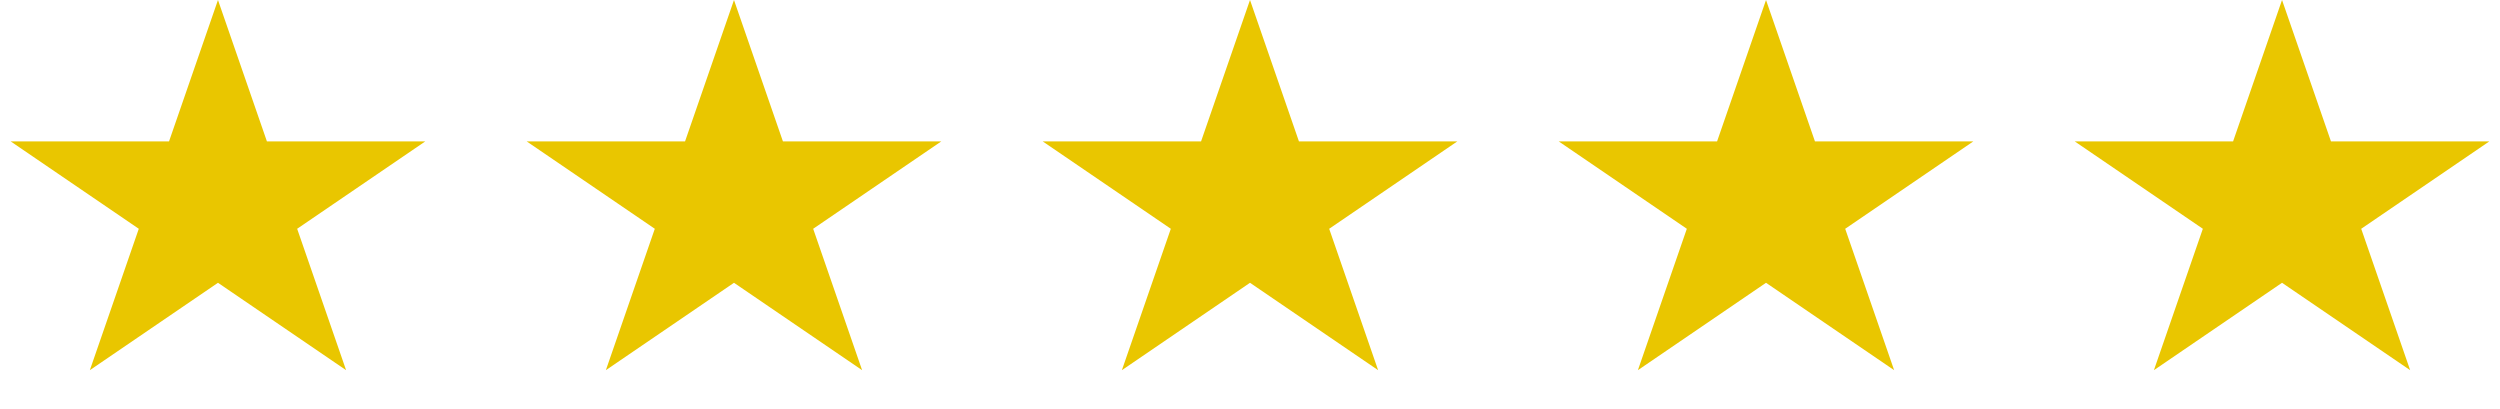 <?xml version="1.0" encoding="UTF-8"?> <svg xmlns="http://www.w3.org/2000/svg" width="562" height="92" viewBox="0 0 562 92" fill="none"><path d="M49 0L60.001 31.785H95.602L66.8 51.43L77.802 83.215L49 63.57L20.198 83.215L31.2 51.43L2.398 31.785H37.999L49 0Z" fill="#E9C600"></path><path d="M165 0L176.001 31.785H211.602L182.8 51.43L193.801 83.215L165 63.57L136.199 83.215L147.2 51.43L118.398 31.785H153.999L165 0Z" fill="#E9C600"></path><path d="M281 0L292.001 31.785H327.602L298.8 51.43L309.801 83.215L281 63.57L252.199 83.215L263.2 51.43L234.398 31.785H269.999L281 0Z" fill="#E9C600"></path><path d="M397 0L408.001 31.785H443.602L414.8 51.43L425.801 83.215L397 63.57L368.199 83.215L379.2 51.43L350.398 31.785H385.999L397 0Z" fill="#E9C600"></path><path d="M513 0L524.001 31.785H559.602L530.8 51.43L541.801 83.215L513 63.57L484.199 83.215L495.2 51.43L466.398 31.785H501.999L513 0Z" fill="#E9C600"></path></svg> 